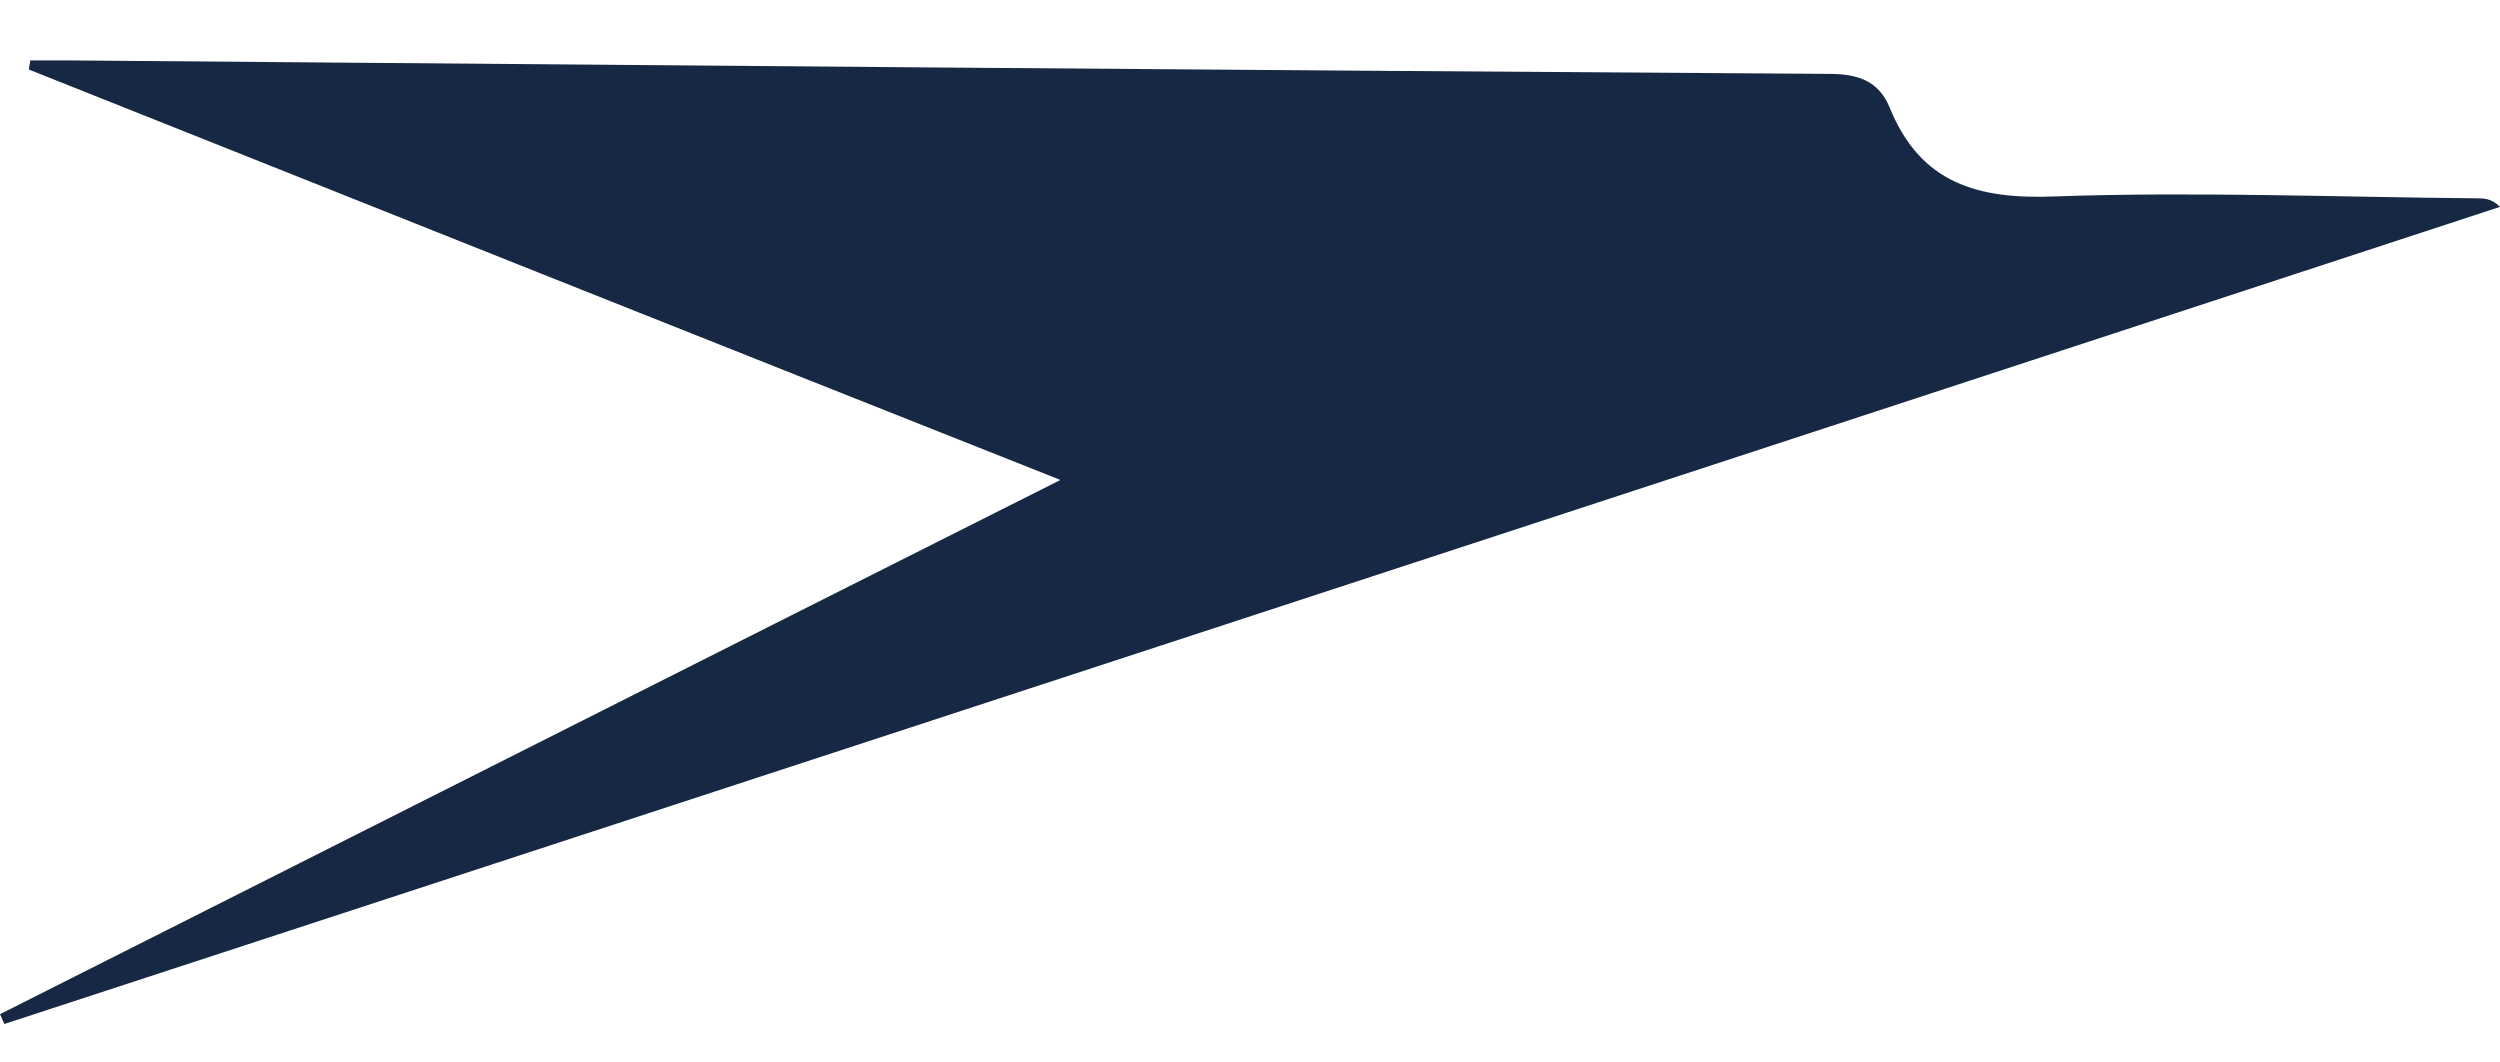 <svg width="40" height="17" viewBox="0 0 40 17" fill="none" xmlns="http://www.w3.org/2000/svg">
<path d="M16.956 7.675C11.34 5.448 5.901 3.281 0.463 1.113C0.463 1.064 0.483 1.015 0.483 0.966C0.67 0.966 0.847 0.966 1.034 0.966C10.443 1.044 19.852 1.123 29.261 1.182C29.724 1.182 30.059 1.291 30.236 1.724C30.729 2.936 31.645 3.192 32.877 3.143C35.123 3.064 37.37 3.153 39.616 3.173C39.744 3.173 39.862 3.173 40 3.31C26.69 7.675 13.379 12.03 0.069 16.384L0 16.227C5.596 13.409 11.192 10.581 16.956 7.685" fill="#162843"/>
</svg>
